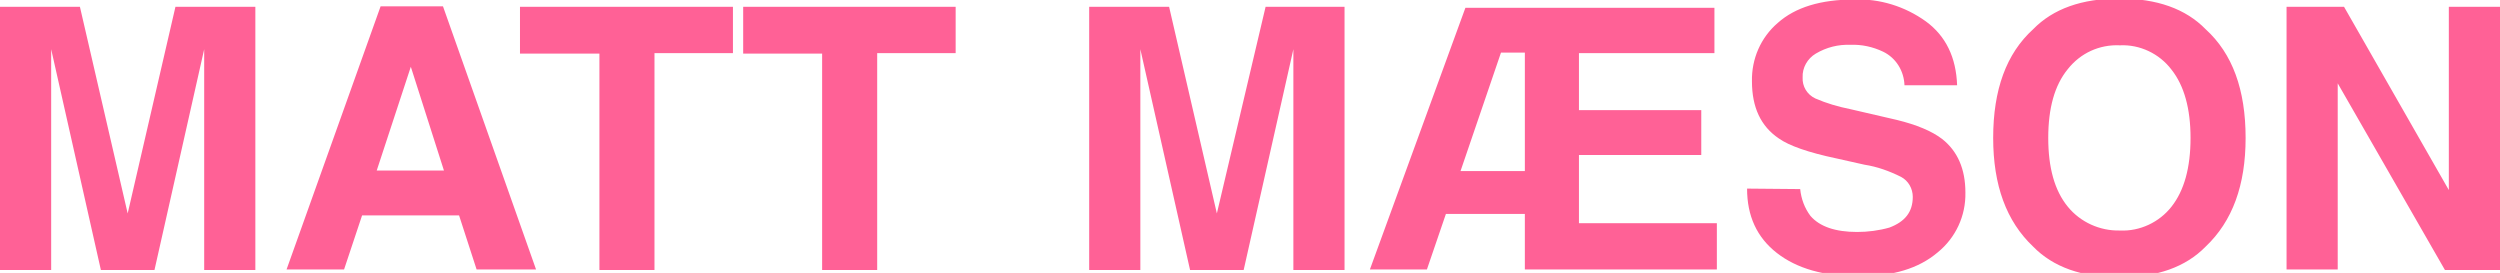 <?xml version="1.0" encoding="utf-8"?>
<!-- Generator: Adobe Illustrator 23.0.2, SVG Export Plug-In . SVG Version: 6.00 Build 0)  -->
<svg version="1.1" id="Layer_1" xmlns="http://www.w3.org/2000/svg" xmlns:xlink="http://www.w3.org/1999/xlink" x="0px" y="0px"
	 viewBox="0 0 513 56" style="enable-background:new 0 0 513 56;" xml:space="preserve">
<style type="text/css">
	.st0{fill-rule:evenodd;clip-rule:evenodd;fill:#FF6196;}
</style>
<path id="MATT_MÆSON" class="st0" d="M26.2,43.8L16.4,1.4H0v54h10.5V18.9c0-1,0-2.5,0-4.4c0-1.9,0-3.4,0-4.4l10.2,45.3h11
	l10.2-45.3c0,1,0,2.5,0,4.4s0,3.4,0,4.4v36.5h10.5v-54H36L26.2,43.8z M84.3,13.7L91.1,35H77.3L84.3,13.7z M58.8,55.3h11.8l3.7-11.1
	h19.9l3.6,11.1h12.2l-19.1-54H78.1L58.8,55.3z M106.7,1.4v9.6H123v44.4h11.3V10.9h16.1V1.4C150.4,1.4,106.7,1.4,106.7,1.4z
	 M152.5,1.4v9.6h16.2v44.4h11.3V10.9h16.1V1.4L152.5,1.4L152.5,1.4z M249.7,43.8l-9.8-42.4h-16.4v54H234V18.9c0-1,0-2.5,0-4.4
	c0-1.9,0-3.4,0-4.4l10.2,45.3h11l10.2-45.3c0,1,0,2.5,0,4.4s0,3.4,0,4.4v36.5h10.5v-54h-16.2L249.7,43.8z M312.9,35.1h-13.2
	l8.3-24.3h4.9V35.1L312.9,35.1z M281.1,55.3h11.7l3.9-11.4h16.2v11.4h39.4v-9.5H324V31.8h25.1v-9.2H324V10.9h27.8V1.6h-51.1
	L281.1,55.3z M358.5,38.7c0,5.6,2,10,6.1,13.2c4.1,3.2,9.7,4.8,16.8,4.8c7,0,12.3-1.6,16.2-4.9c3.7-3,5.8-7.5,5.7-12.3
	c0-4.8-1.6-8.5-4.8-11c-2.1-1.6-5.2-2.9-9.3-3.9l-9.5-2.2c-2.5-0.5-4.9-1.2-7.2-2.2c-1.7-0.8-2.7-2.5-2.6-4.3c-0.1-2,1-3.9,2.7-4.9
	c2.2-1.3,4.6-1.9,7.1-1.8c2.3-0.1,4.6,0.4,6.7,1.4c2.7,1.3,4.3,4,4.4,6.9h10.8c-0.2-5.7-2.3-10.1-6.4-13.1
	c-4.3-3.1-9.5-4.7-14.7-4.5c-6.9,0-12.1,1.6-15.7,4.8c-3.5,3-5.4,7.4-5.3,12c0,5.3,1.8,9.2,5.5,11.7c2.1,1.5,6.1,2.9,11.8,4.1
	l5.8,1.3c2.6,0.4,5.1,1.3,7.5,2.5c1.5,0.8,2.4,2.4,2.4,4.1c0,3.1-1.6,5.1-4.8,6.3c-2.1,0.6-4.4,0.9-6.6,0.9c-4.5,0-7.7-1.1-9.6-3.3
	c-1.2-1.6-1.9-3.5-2.1-5.5L358.5,38.7L358.5,38.7z M435,47.3c-4.1,0.1-8.1-1.7-10.7-4.9c-2.7-3.3-4-8-4-14.1s1.3-10.8,4-14.1
	c2.6-3.3,6.5-5.1,10.7-4.9c4.1-0.2,8.1,1.7,10.6,5c2.6,3.3,3.9,8,3.9,14c0,6.1-1.3,10.8-3.9,14.1C443.1,45.6,439.1,47.5,435,47.3
	L435,47.3L435,47.3z M460.8,28.3c0-9.9-2.7-17.3-8.2-22.3c-4.1-4.2-10-6.3-17.7-6.3c-7.7,0-13.6,2.1-17.7,6.3
	c-5.5,5-8.2,12.4-8.2,22.3c0,9.7,2.7,17.1,8.2,22.3c4.1,4.2,10,6.3,17.7,6.3s13.6-2.1,17.7-6.3C458.1,45.4,460.8,38,460.8,28.3
	L460.8,28.3L460.8,28.3z M469.2,55.3h10.5V17.1l22,38.3H513v-54h-10.5V39L481,1.4h-11.8L469.2,55.3L469.2,55.3z"/>
</svg>
